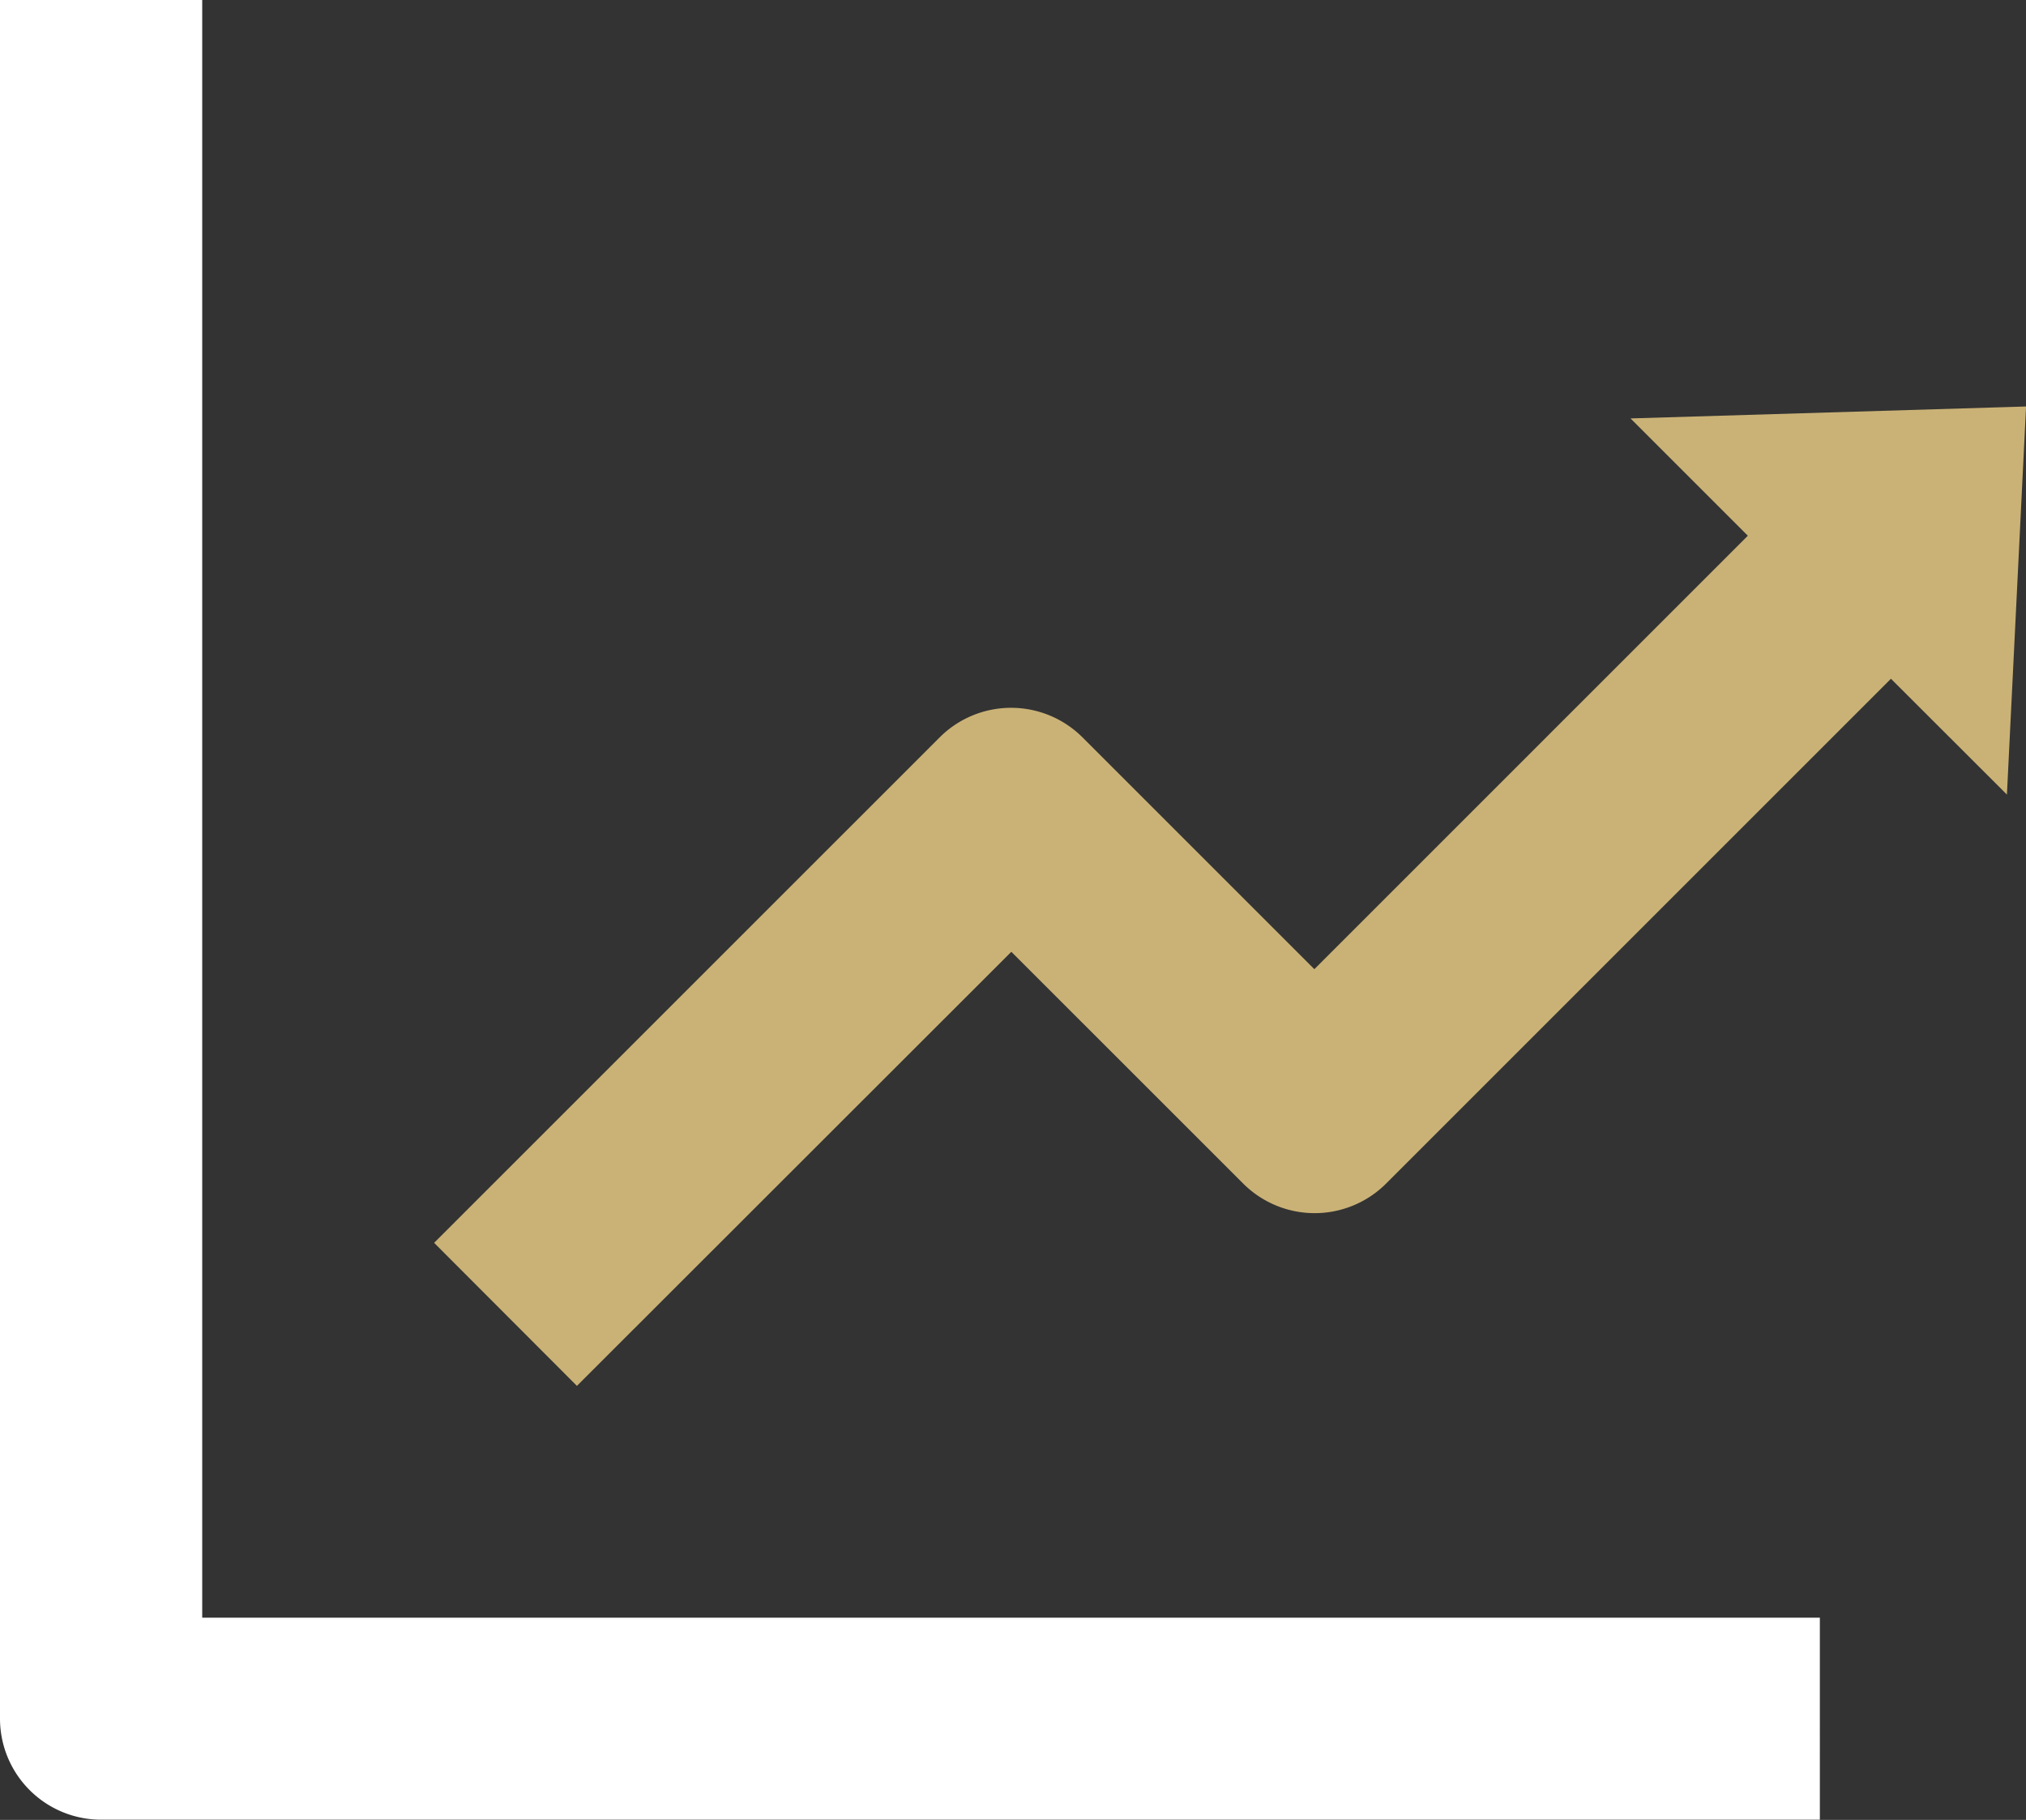 <svg xmlns="http://www.w3.org/2000/svg" width="39.725" height="35.687" viewBox="0 0 39.725 35.687">
  <rect x="0" y="0" width="39.725" height="35.687" fill="#333333" stroke="none"/>
  <g id="Groupe_201" data-name="Groupe 201" transform="translate(-16339.254 -18944.34)">
    <path id="Tracé_66" data-name="Tracé 66" d="M24,24V57.7a1.983,1.983,0,0,0,1.983,1.983h33.7V55.722H27.965V24Z" transform="translate(16315.254 18920.34)" fill="#fff"/>
    <path id="Union_4" data-name="Union 4" d="M0,16.4,9.913,6.488a1.981,1.981,0,0,1,2.8,0l4.546,4.546,8.5-8.5-2.3-2.3L31.214,0l-.375,7.61L28.565,5.339l-9.9,9.9a1.982,1.982,0,0,1-2.8,0l-4.547-4.546L2.8,19.205Z" transform="translate(16347.766 18952.311)" fill="#cab276"/>
  </g>
</svg>
